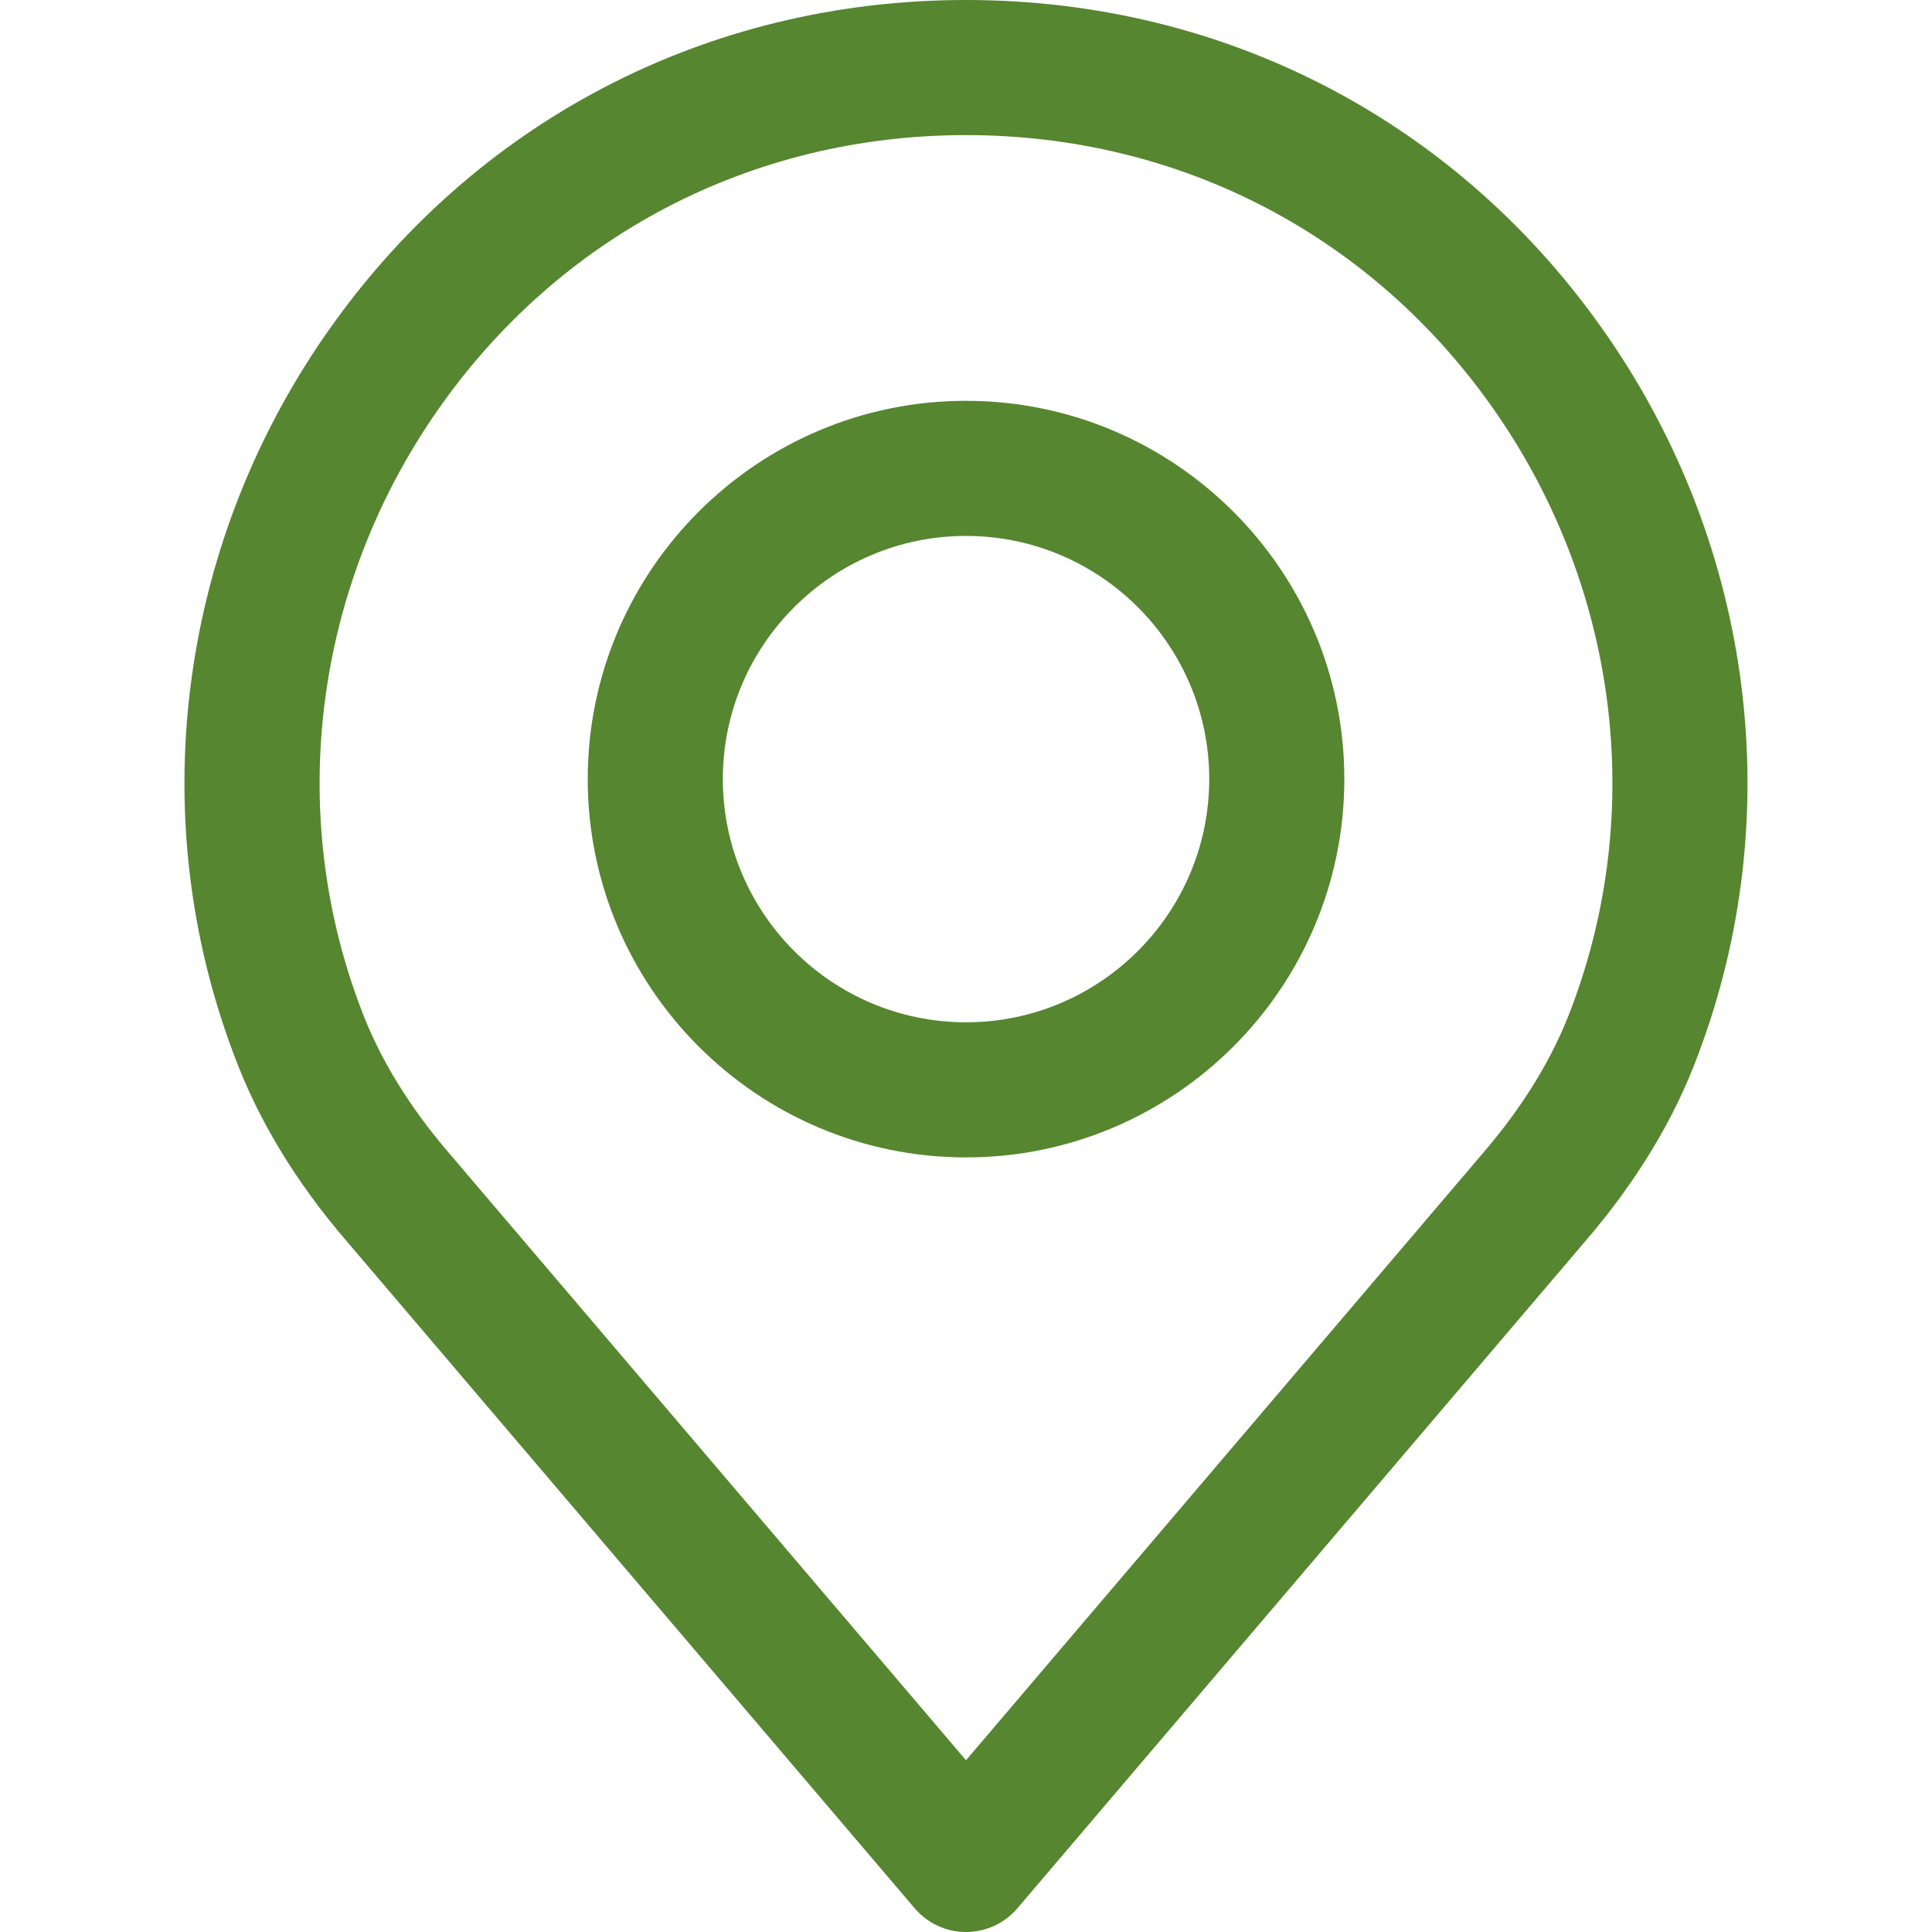 <?xml version="1.0" encoding="UTF-8"?> <svg xmlns="http://www.w3.org/2000/svg" width="28" height="28" viewBox="0 0 28 28" fill="none"> <path d="M23.294 4.868C21.157 1.775 17.769 0 14 0C10.232 0 6.844 1.775 4.706 4.868C2.579 7.946 2.088 11.843 3.39 15.286C3.738 16.226 4.292 17.14 5.031 17.996L13.255 27.655C13.441 27.874 13.713 28 14 28C14.287 28 14.56 27.874 14.746 27.655L22.967 17.998C23.71 17.137 24.263 16.225 24.608 15.292C25.912 11.843 25.421 7.946 23.294 4.868ZM22.775 14.607C22.508 15.326 22.074 16.038 21.483 16.722C21.482 16.724 21.48 16.725 21.479 16.727L14 25.511L6.517 16.722C5.927 16.038 5.493 15.327 5.224 14.6C4.147 11.753 4.556 8.531 6.317 5.982C8.084 3.425 10.884 1.958 14 1.958C17.116 1.958 19.916 3.425 21.683 5.982C23.445 8.531 23.854 11.753 22.775 14.607Z" fill="#56862F"></path> <path d="M14 5.809C10.977 5.809 8.518 8.268 8.518 11.291C8.518 14.315 10.977 16.774 14 16.774C17.024 16.774 19.483 14.315 19.483 11.291C19.483 8.268 17.023 5.809 14 5.809ZM14 14.816C12.057 14.816 10.476 13.235 10.476 11.291C10.476 9.348 12.057 7.767 14 7.767C15.944 7.767 17.525 9.348 17.525 11.291C17.525 13.235 15.944 14.816 14 14.816Z" fill="#56862F"></path> </svg> 